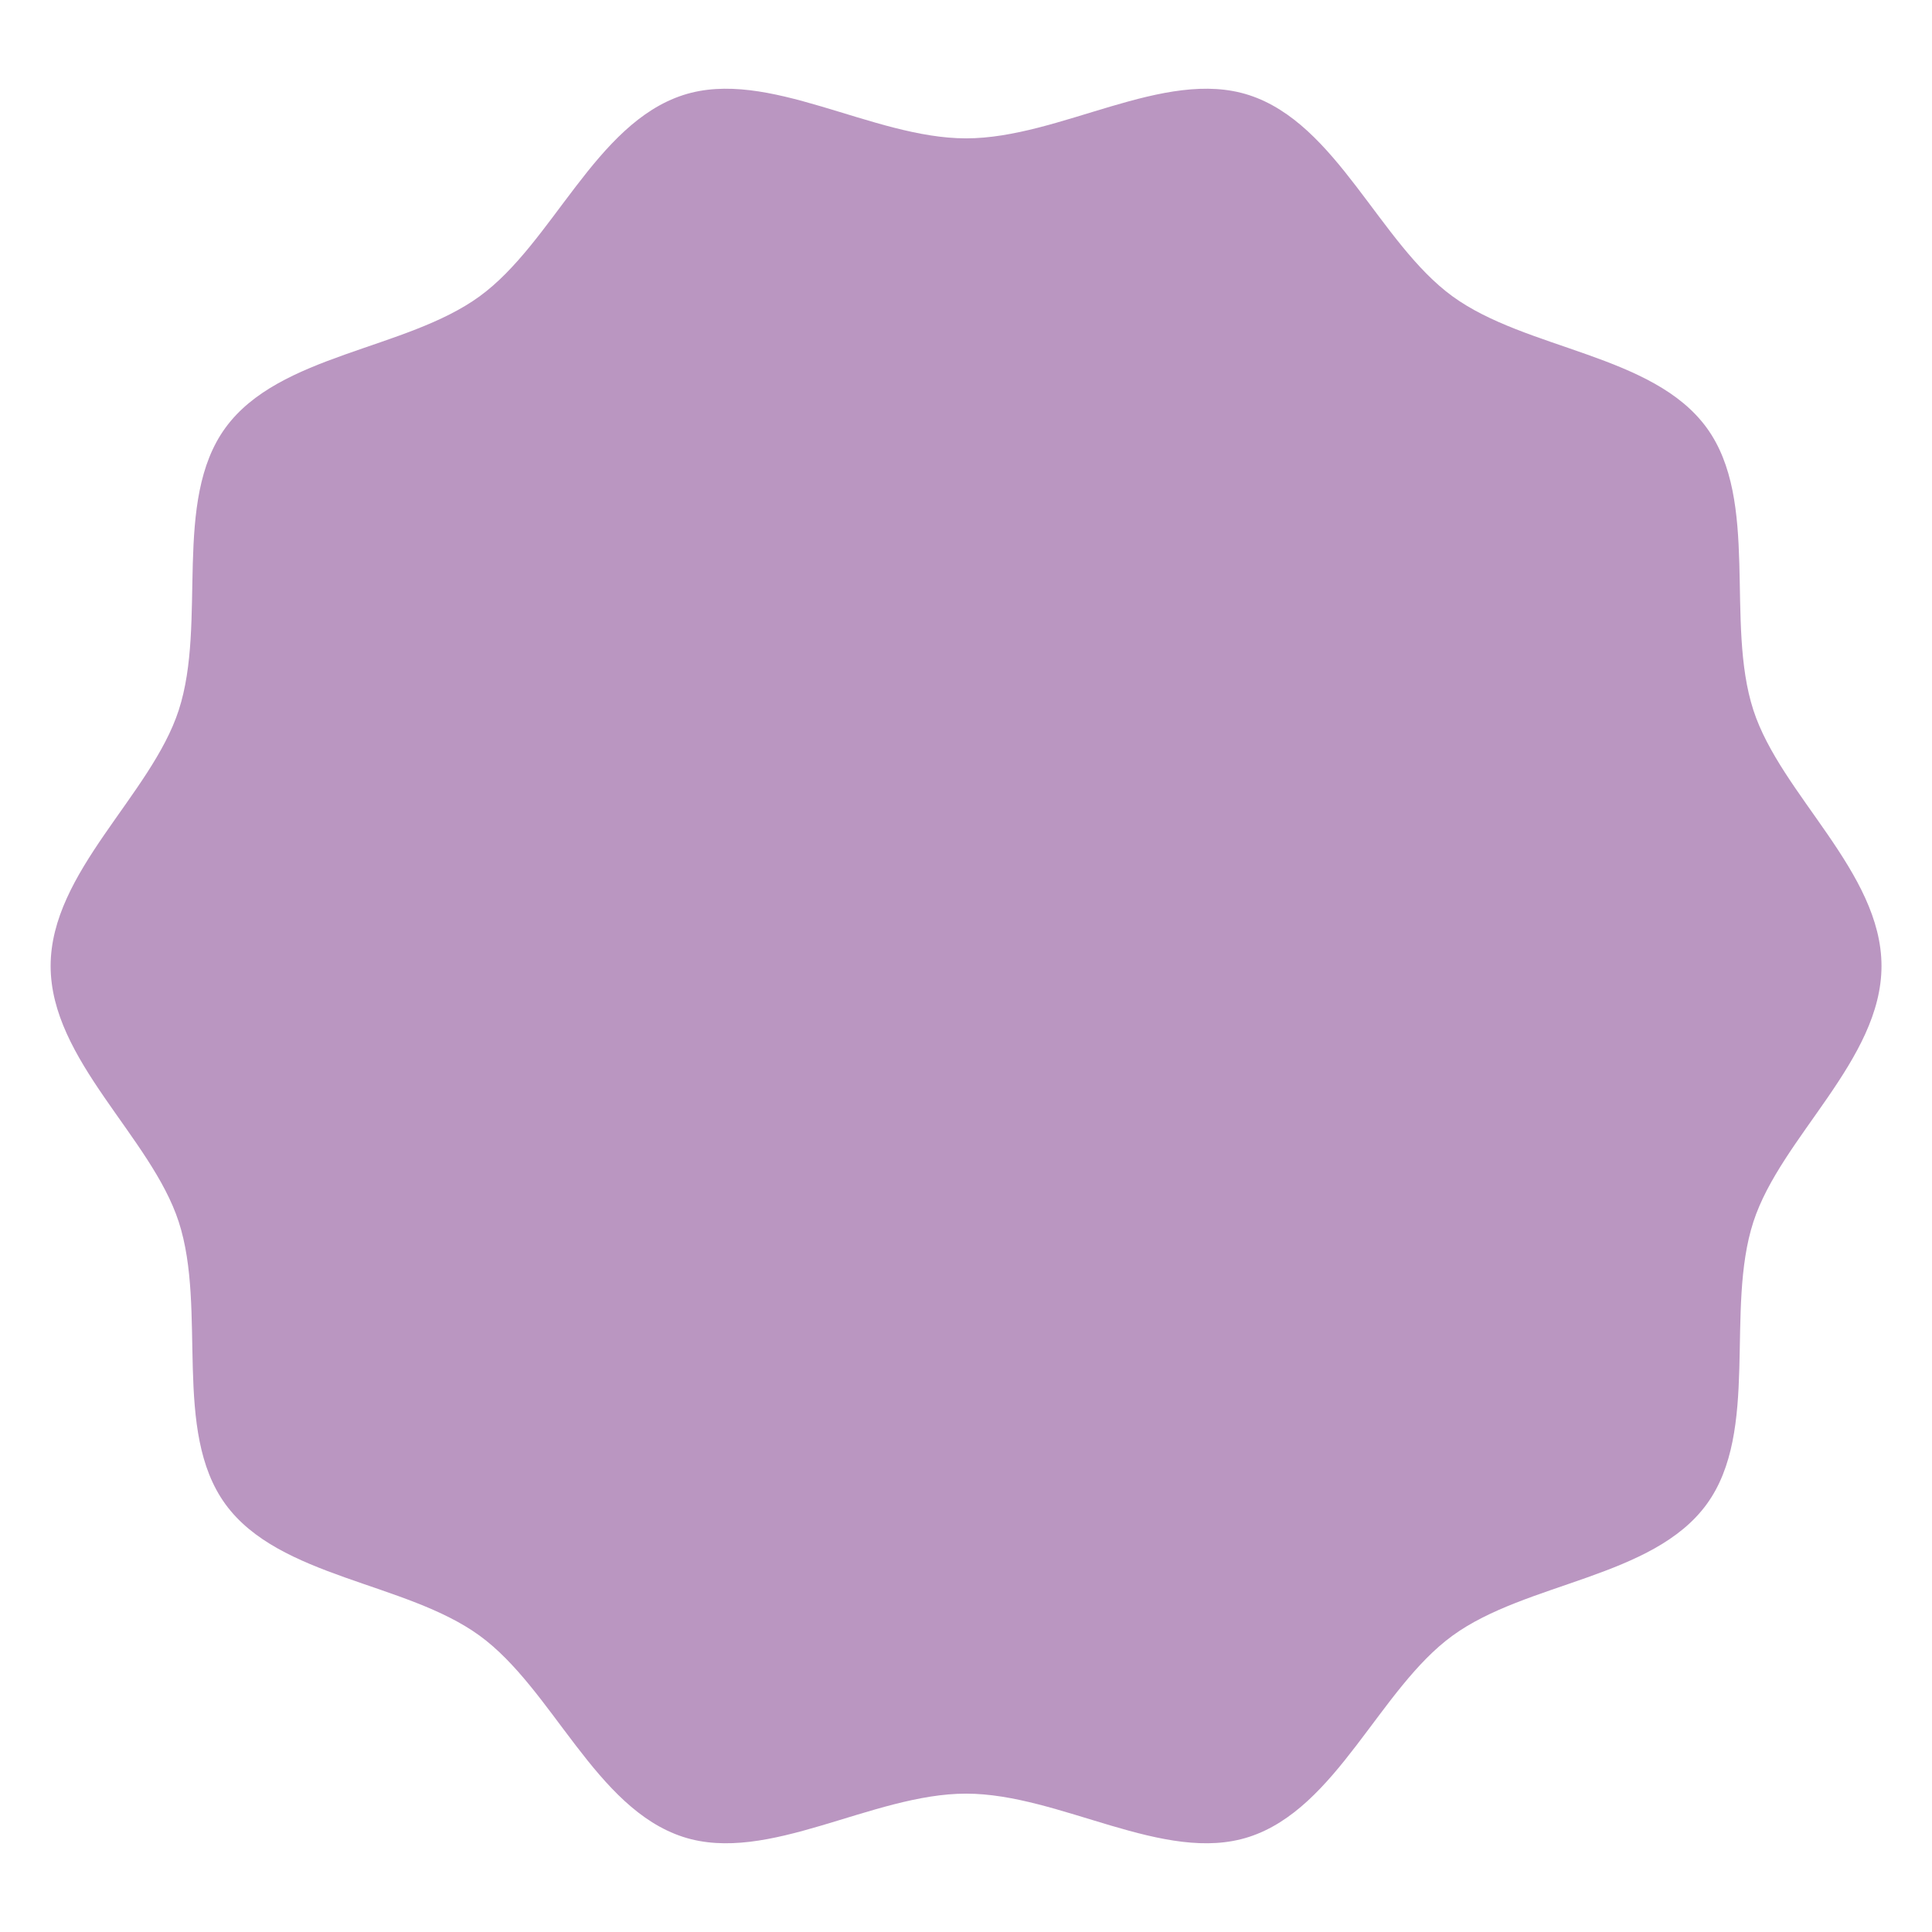 <?xml version="1.0" encoding="UTF-8"?>
<svg id="Layer_4" xmlns="http://www.w3.org/2000/svg" version="1.1" viewBox="0 0 307.2 307.2">
  <!-- Generator: Adobe Illustrator 29.7.1, SVG Export Plug-In . SVG Version: 2.1.1 Build 8)  -->
  <defs>
    <style>
      .st0 {
        fill: #ba96c1;
      }
    </style>
  </defs>
  <path class="st0" d="M299.17,153.6c0,14.95-15.99,27.19-20.37,40.68-4.54,13.98,1.05,33.25-7.42,44.89-8.55,11.75-28.67,12.36-40.42,20.91-11.64,8.47-18.38,27.46-32.36,32-13.49,4.38-30.04-6.88-44.99-6.88-14.95,0-31.5,11.26-44.99,6.88-13.98-4.54-20.72-23.53-32.36-32-11.75-8.55-31.87-9.16-40.42-20.91-8.47-11.64-2.88-30.91-7.42-44.89-4.38-13.49-20.37-25.73-20.37-40.68,0-14.95,15.99-27.19,20.37-40.68,4.54-13.98-1.05-33.25,7.42-44.89,8.55-11.75,28.67-12.36,40.42-20.91,11.64-8.47,18.38-27.46,32.36-32,13.49-4.38,30.04,6.88,44.99,6.88,14.95,0,31.5-11.26,44.99-6.88,13.98,4.54,20.72,23.53,32.36,32,11.75,8.55,31.87,9.16,40.42,20.91,8.47,11.64,2.88,30.91,7.42,44.89,4.38,13.49,20.37,25.73,20.37,40.68Z"/>
</svg>